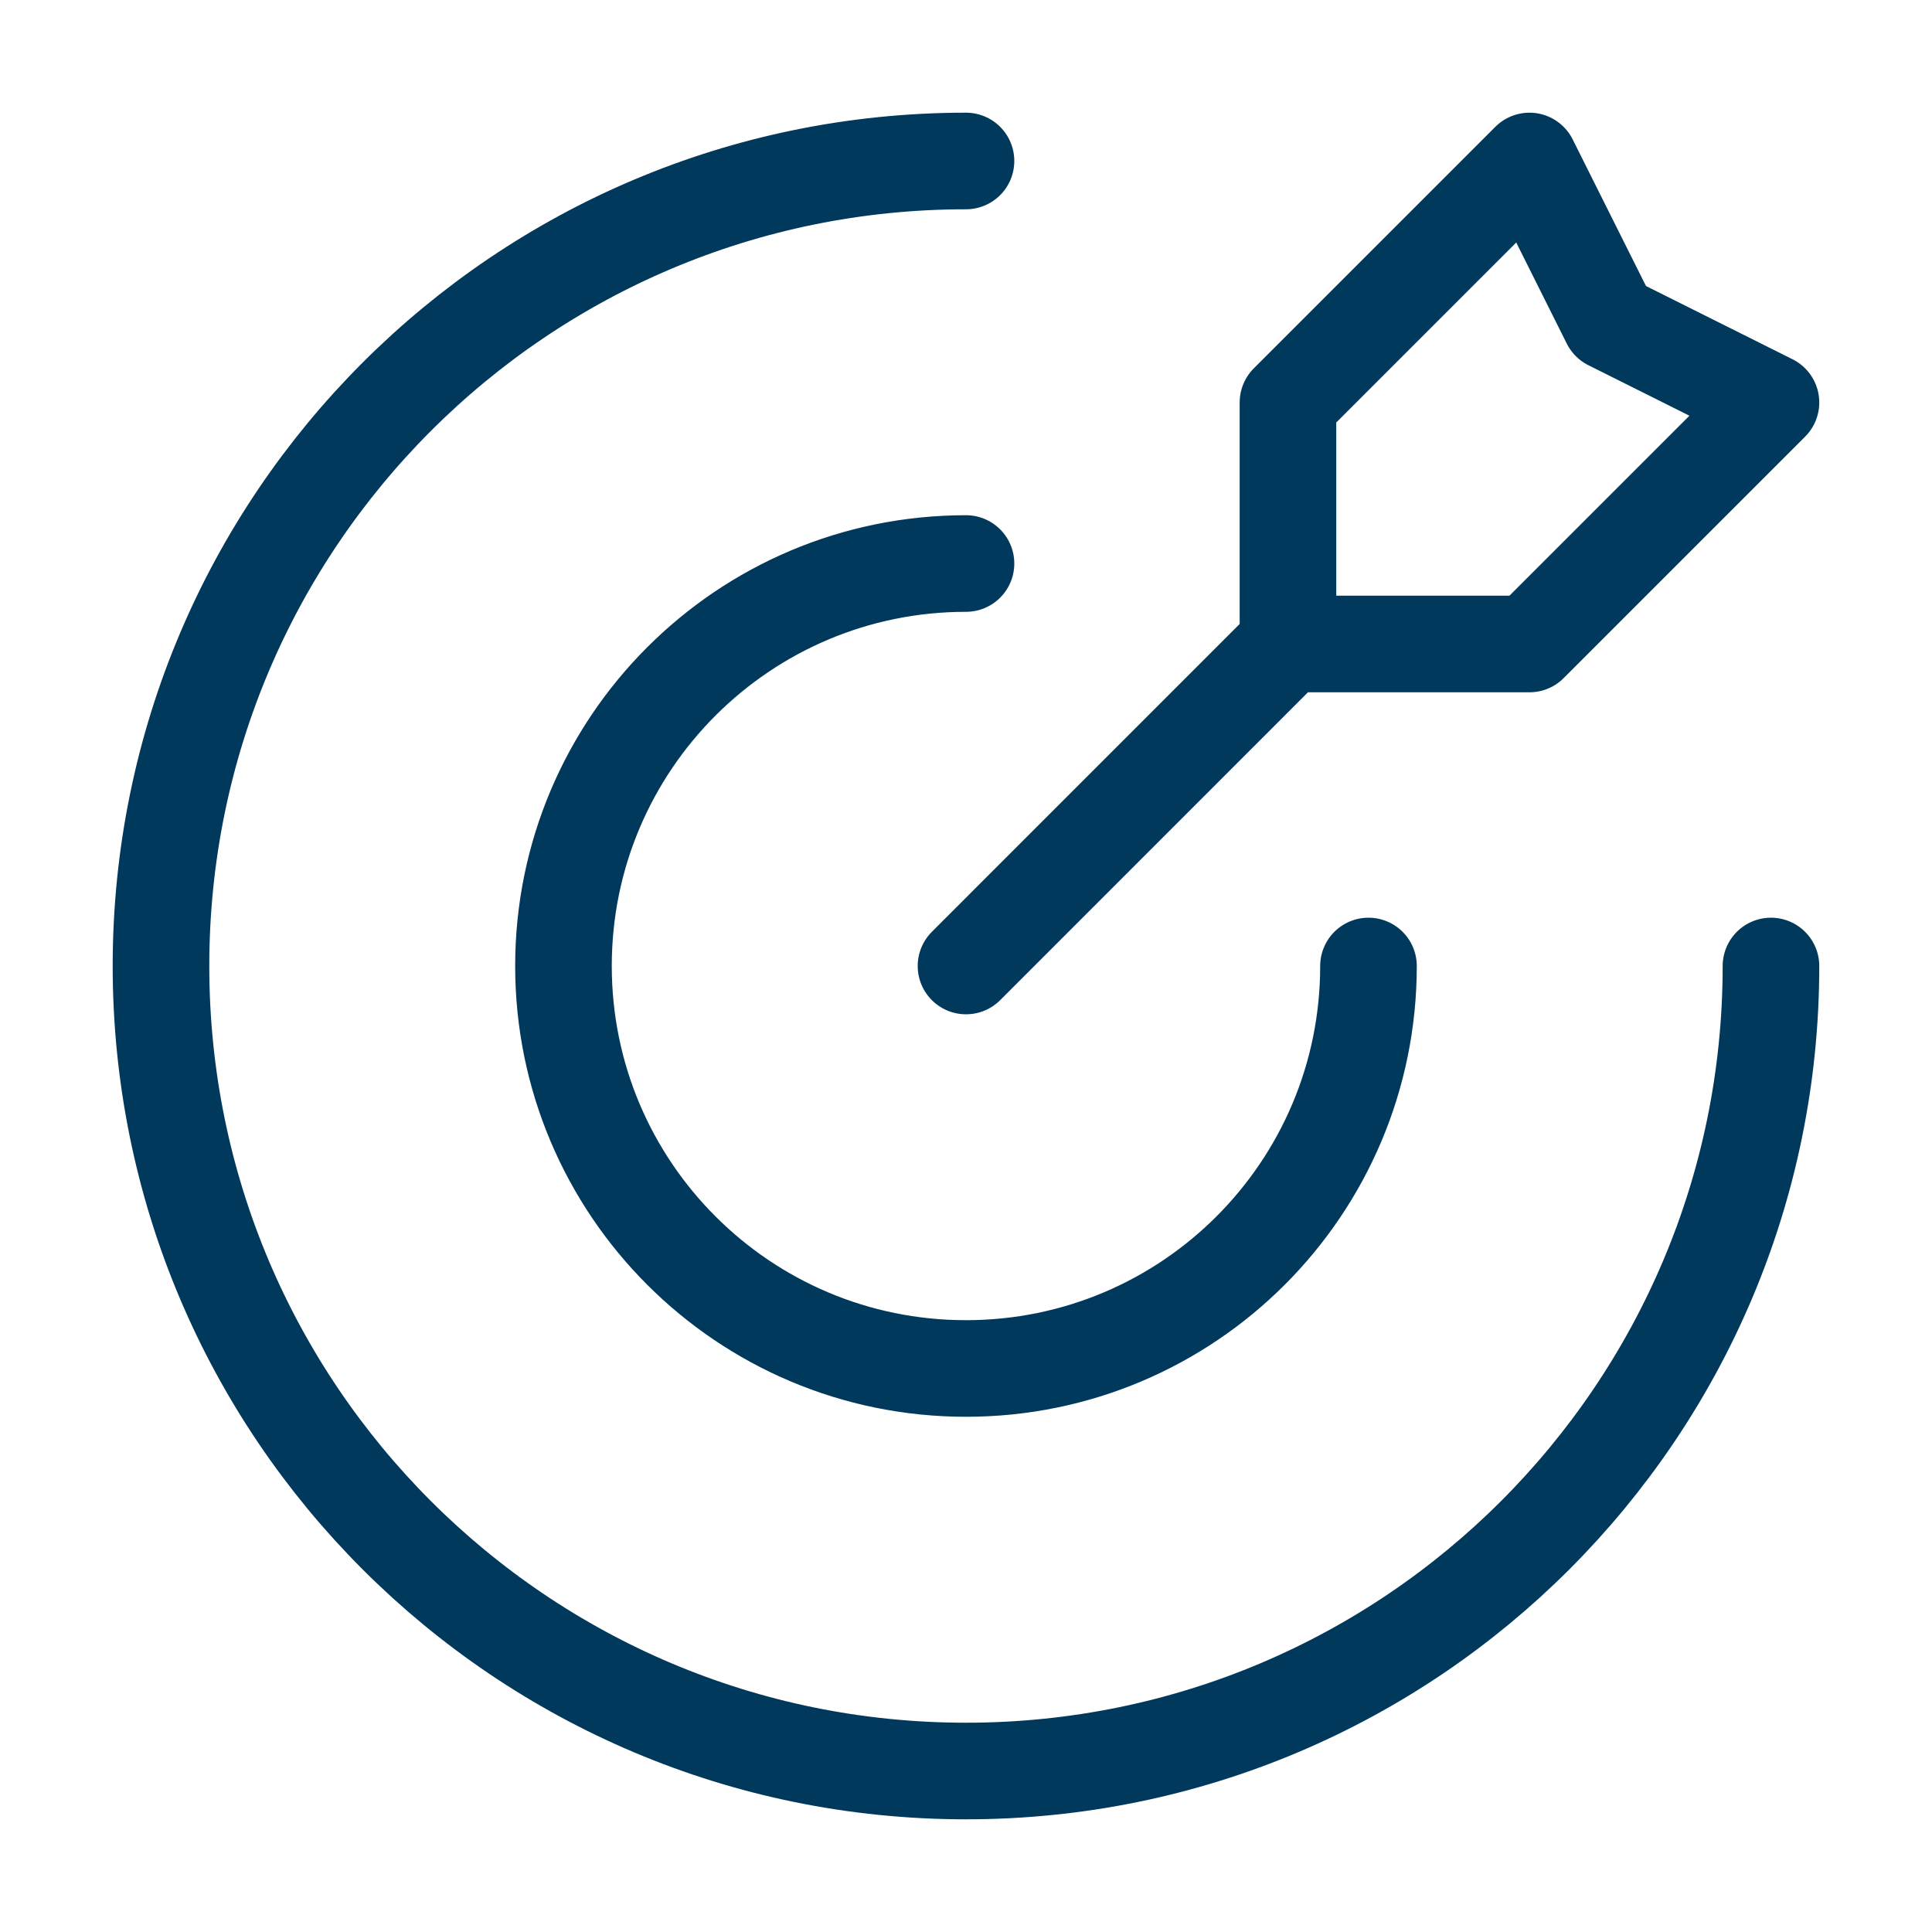 <svg width="40" height="40" viewBox="0 0 40 40" fill="none" xmlns="http://www.w3.org/2000/svg">
<path d="M26.666 13.333V8.333L31.666 3.333L33.333 6.667L36.666 8.333L31.666 13.333H26.666ZM26.666 13.333L20 20M36.666 20C36.666 29.205 29.204 36.667 20 36.667C10.795 36.667 3.333 29.205 3.333 20C3.333 10.795 10.795 3.333 20 3.333M28.333 20C28.333 24.602 24.602 28.333 20 28.333C15.397 28.333 11.666 24.602 11.666 20C11.666 15.398 15.397 11.667 20 11.667" stroke="#00395C" stroke-width="2" stroke-linecap="round" stroke-linejoin="round"/>
</svg>
